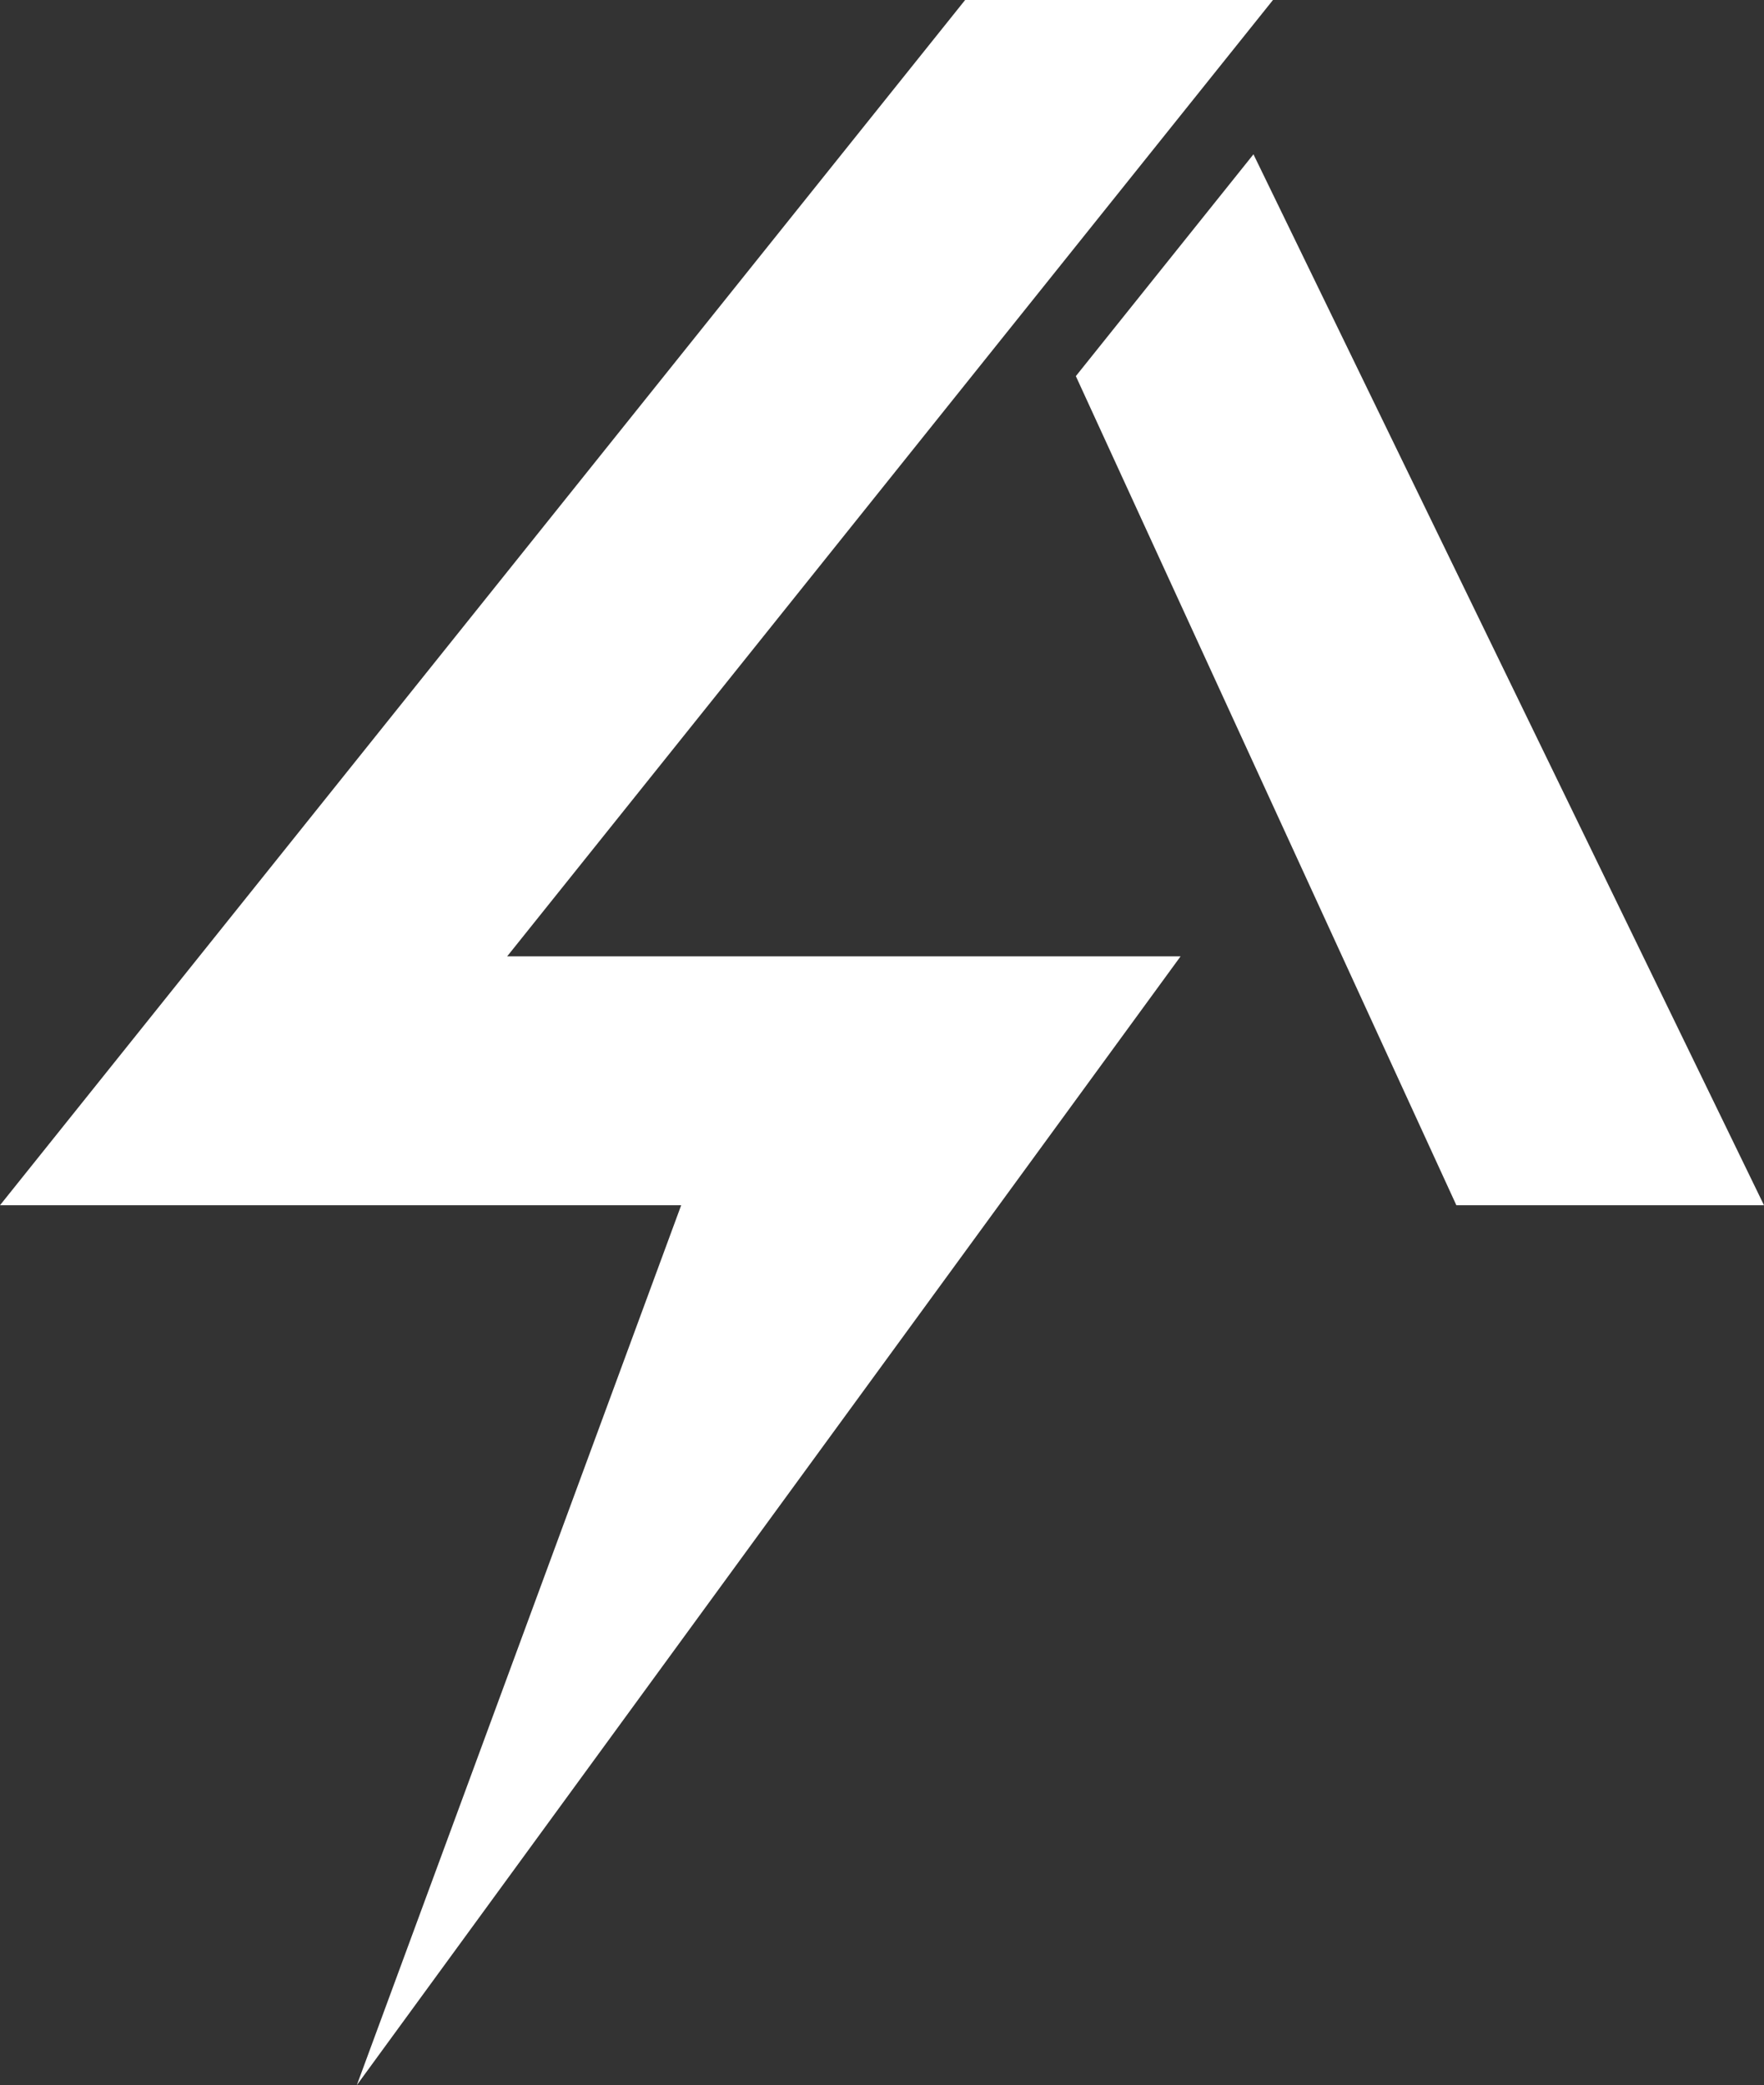 <?xml version="1.0" encoding="UTF-8"?>
<svg xmlns="http://www.w3.org/2000/svg" id="Layer_2" viewBox="0 0 88.59 104.72">
  <rect x="0" y="0" width="88.59" height="104.72" fill="#333333" stroke="none"/>
  <defs>
    <style>.cls-1{fill:#fff;stroke-width:0px;}</style>
  </defs>
  <g id="Layer_2-2">
    <g id="Layer_2-2">
      <polygon class="cls-1" points="63.93 0 48.47 0 0 60.53 4.8 60.53 15.45 60.53 34.21 60.53 17.92 104.72 59.29 48.03 25.47 48.03 63.93 0"></polygon>
      <polygon class="cls-1" points="62.95 7.75 54.03 18.89 73.14 60.53 88.59 60.53 62.95 7.75"></polygon>
    </g>
  </g>
</svg>
